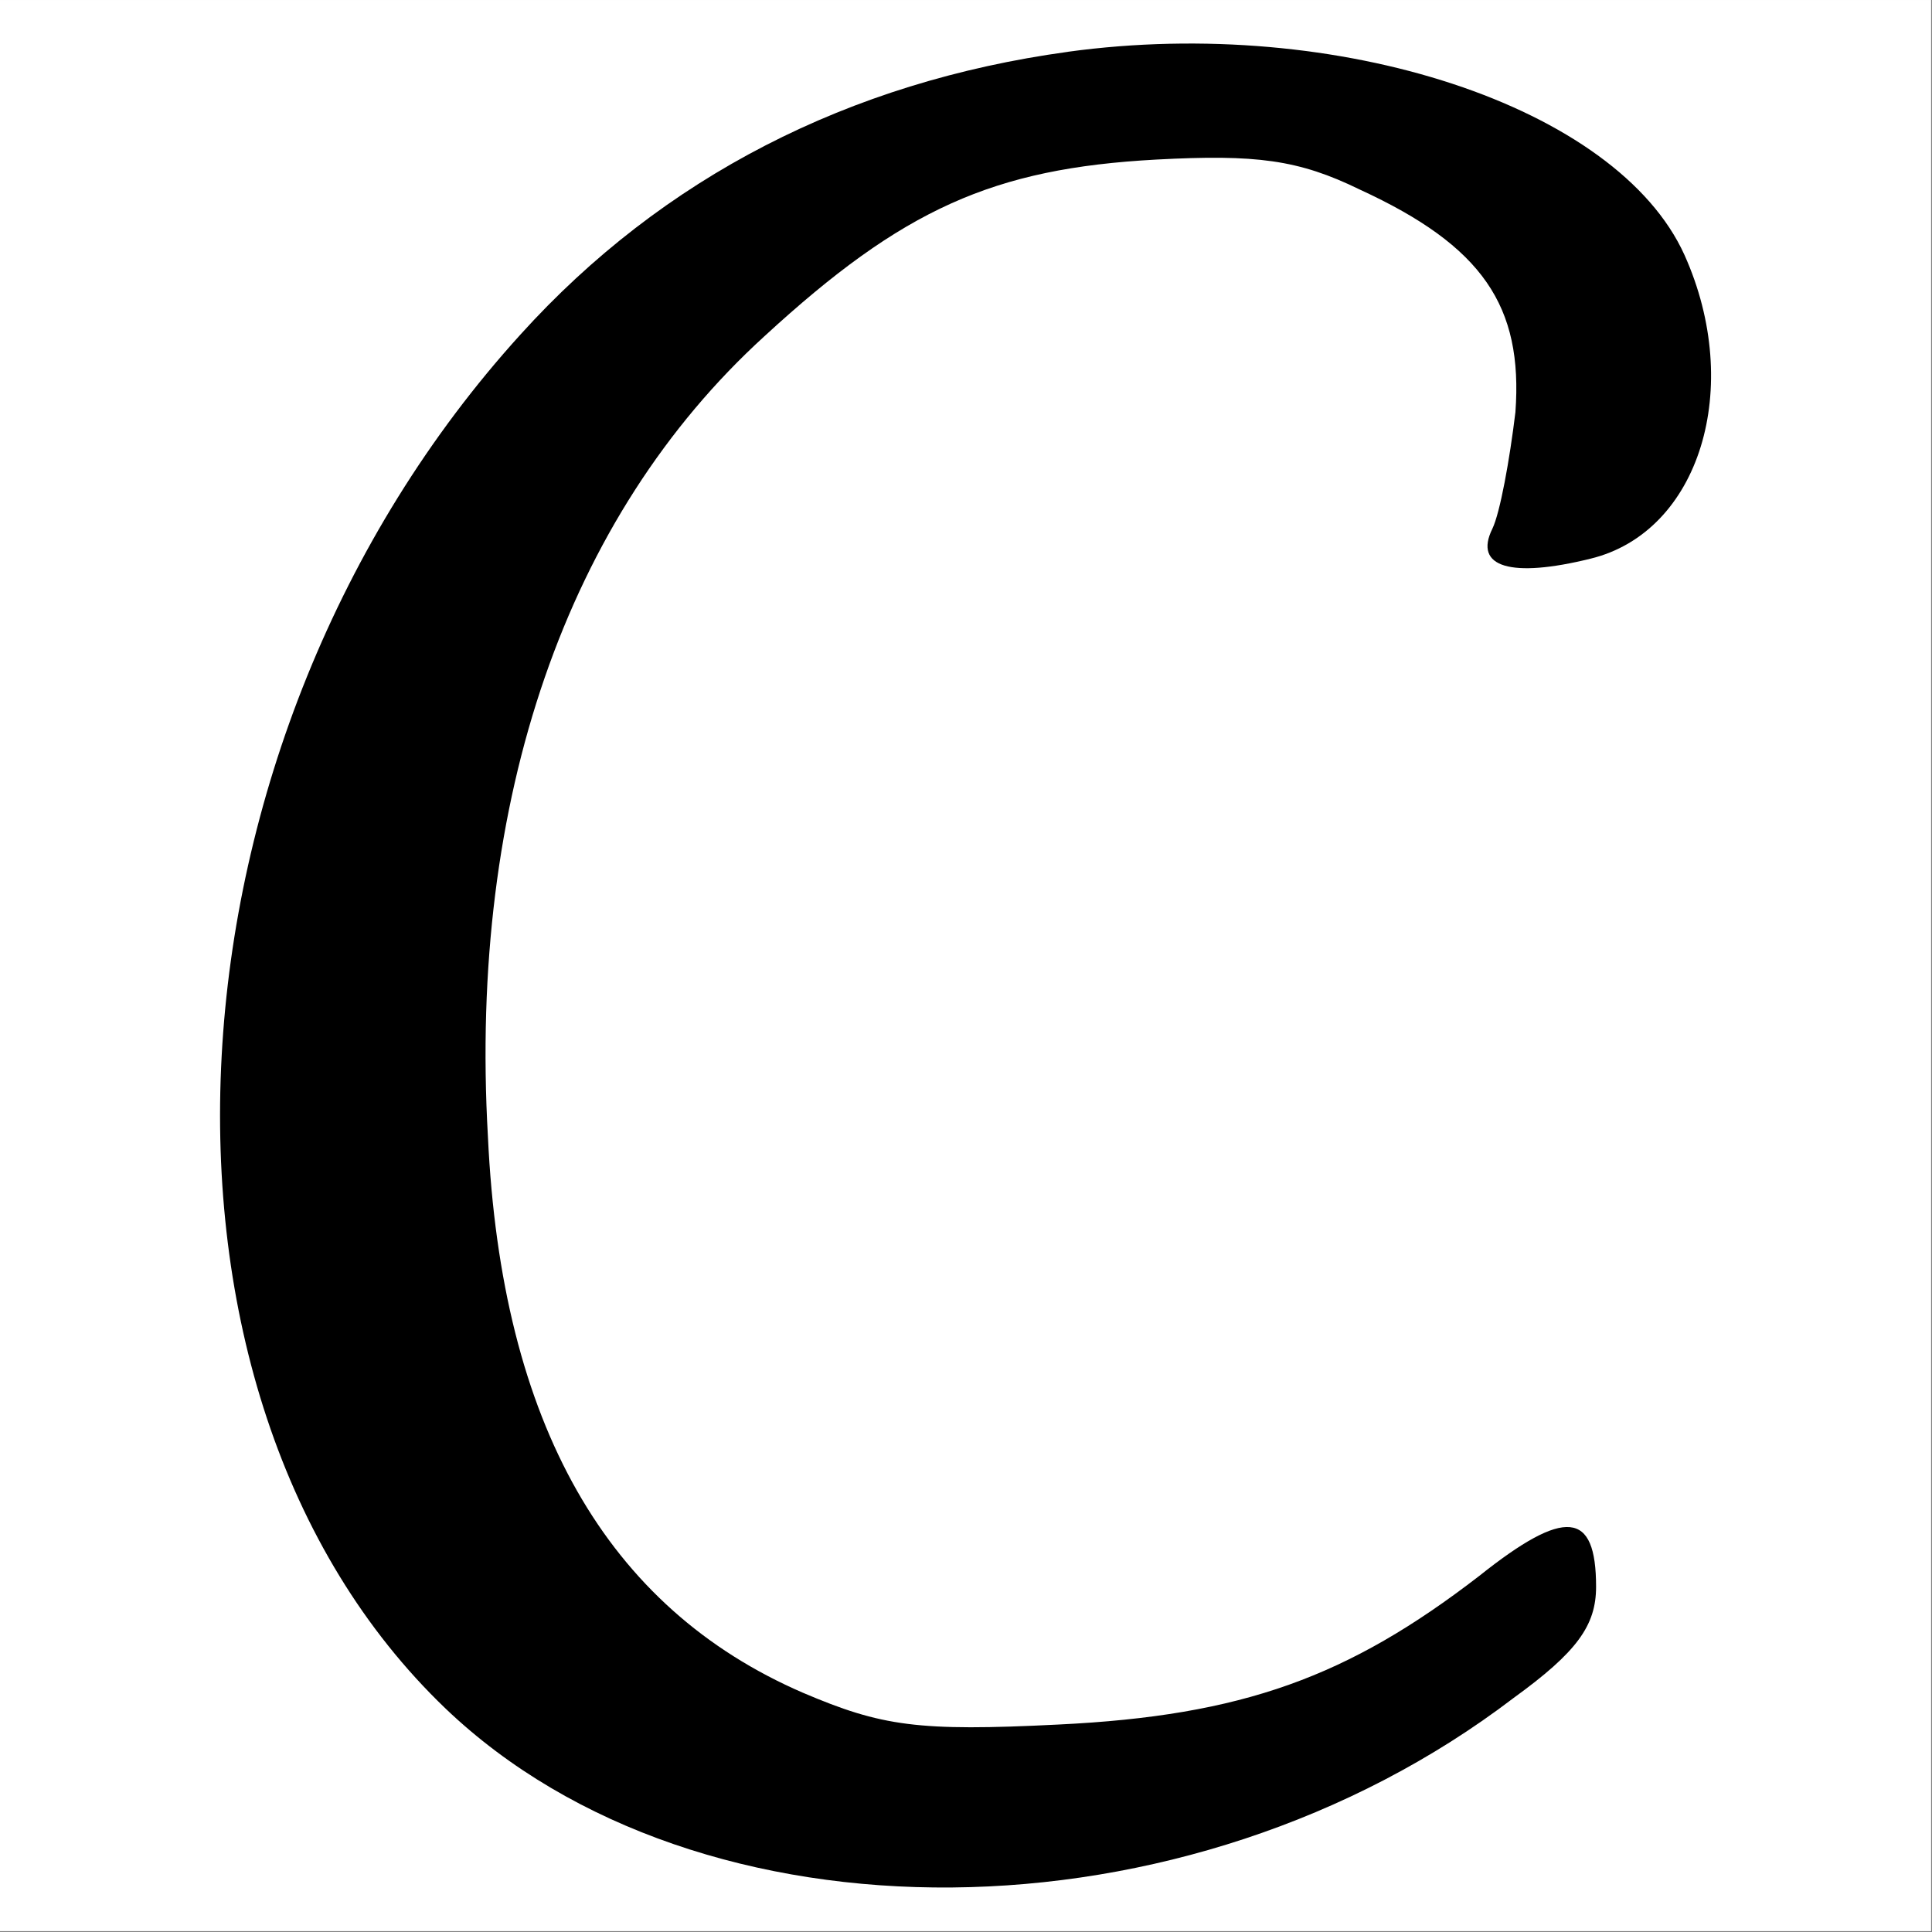 <?xml version="1.0" encoding="UTF-8"?>
<svg width="70pt" height="70pt" preserveAspectRatio="xMidYMid" version="1.0" viewBox="0 0 70 70" xmlns="http://www.w3.org/2000/svg">
 <rect x="0" y="0" width="70" height="70" fill="#808080" stroke="none"/>
 <g transform="matrix(.995 0 0 .995 .118 .237)">
  <rect x="-.119" y="-.238" width="70.32" height="70.32" fill="#fff" stroke-width=".75"/>
  <path d="m38.769 1.649c-7.973 1.093-14.757 4.567-19.932 10.291-13.428 14.793-14.687 38.591-2.728 50.04 9.232 8.812 26.996 8.683 38.885-0.386 2.308-1.672 3.007-2.637 3.007-4.052 0-2.766-1.119-2.894-4.266-0.386-4.756 3.666-8.602 5.081-15.316 5.403-5.105 0.257-6.434 0.064-9.301-1.158-7.134-3.087-10.98-9.776-11.47-20.26-0.699-12.285 2.867-22.576 10.071-29.137 5.035-4.631 8.322-6.11 14.267-6.432 3.637-0.193 5.175 0 7.413 1.093 4.476 2.058 5.945 4.245 5.665 8.104-0.21 1.737-0.559 3.666-0.839 4.245-0.699 1.415 0.699 1.801 3.567 1.093 3.986-0.965 5.595-6.239 3.427-11.063-2.448-5.403-12.588-8.747-22.45-7.397z" stroke-width=".067"/>
 </g>
</svg>
